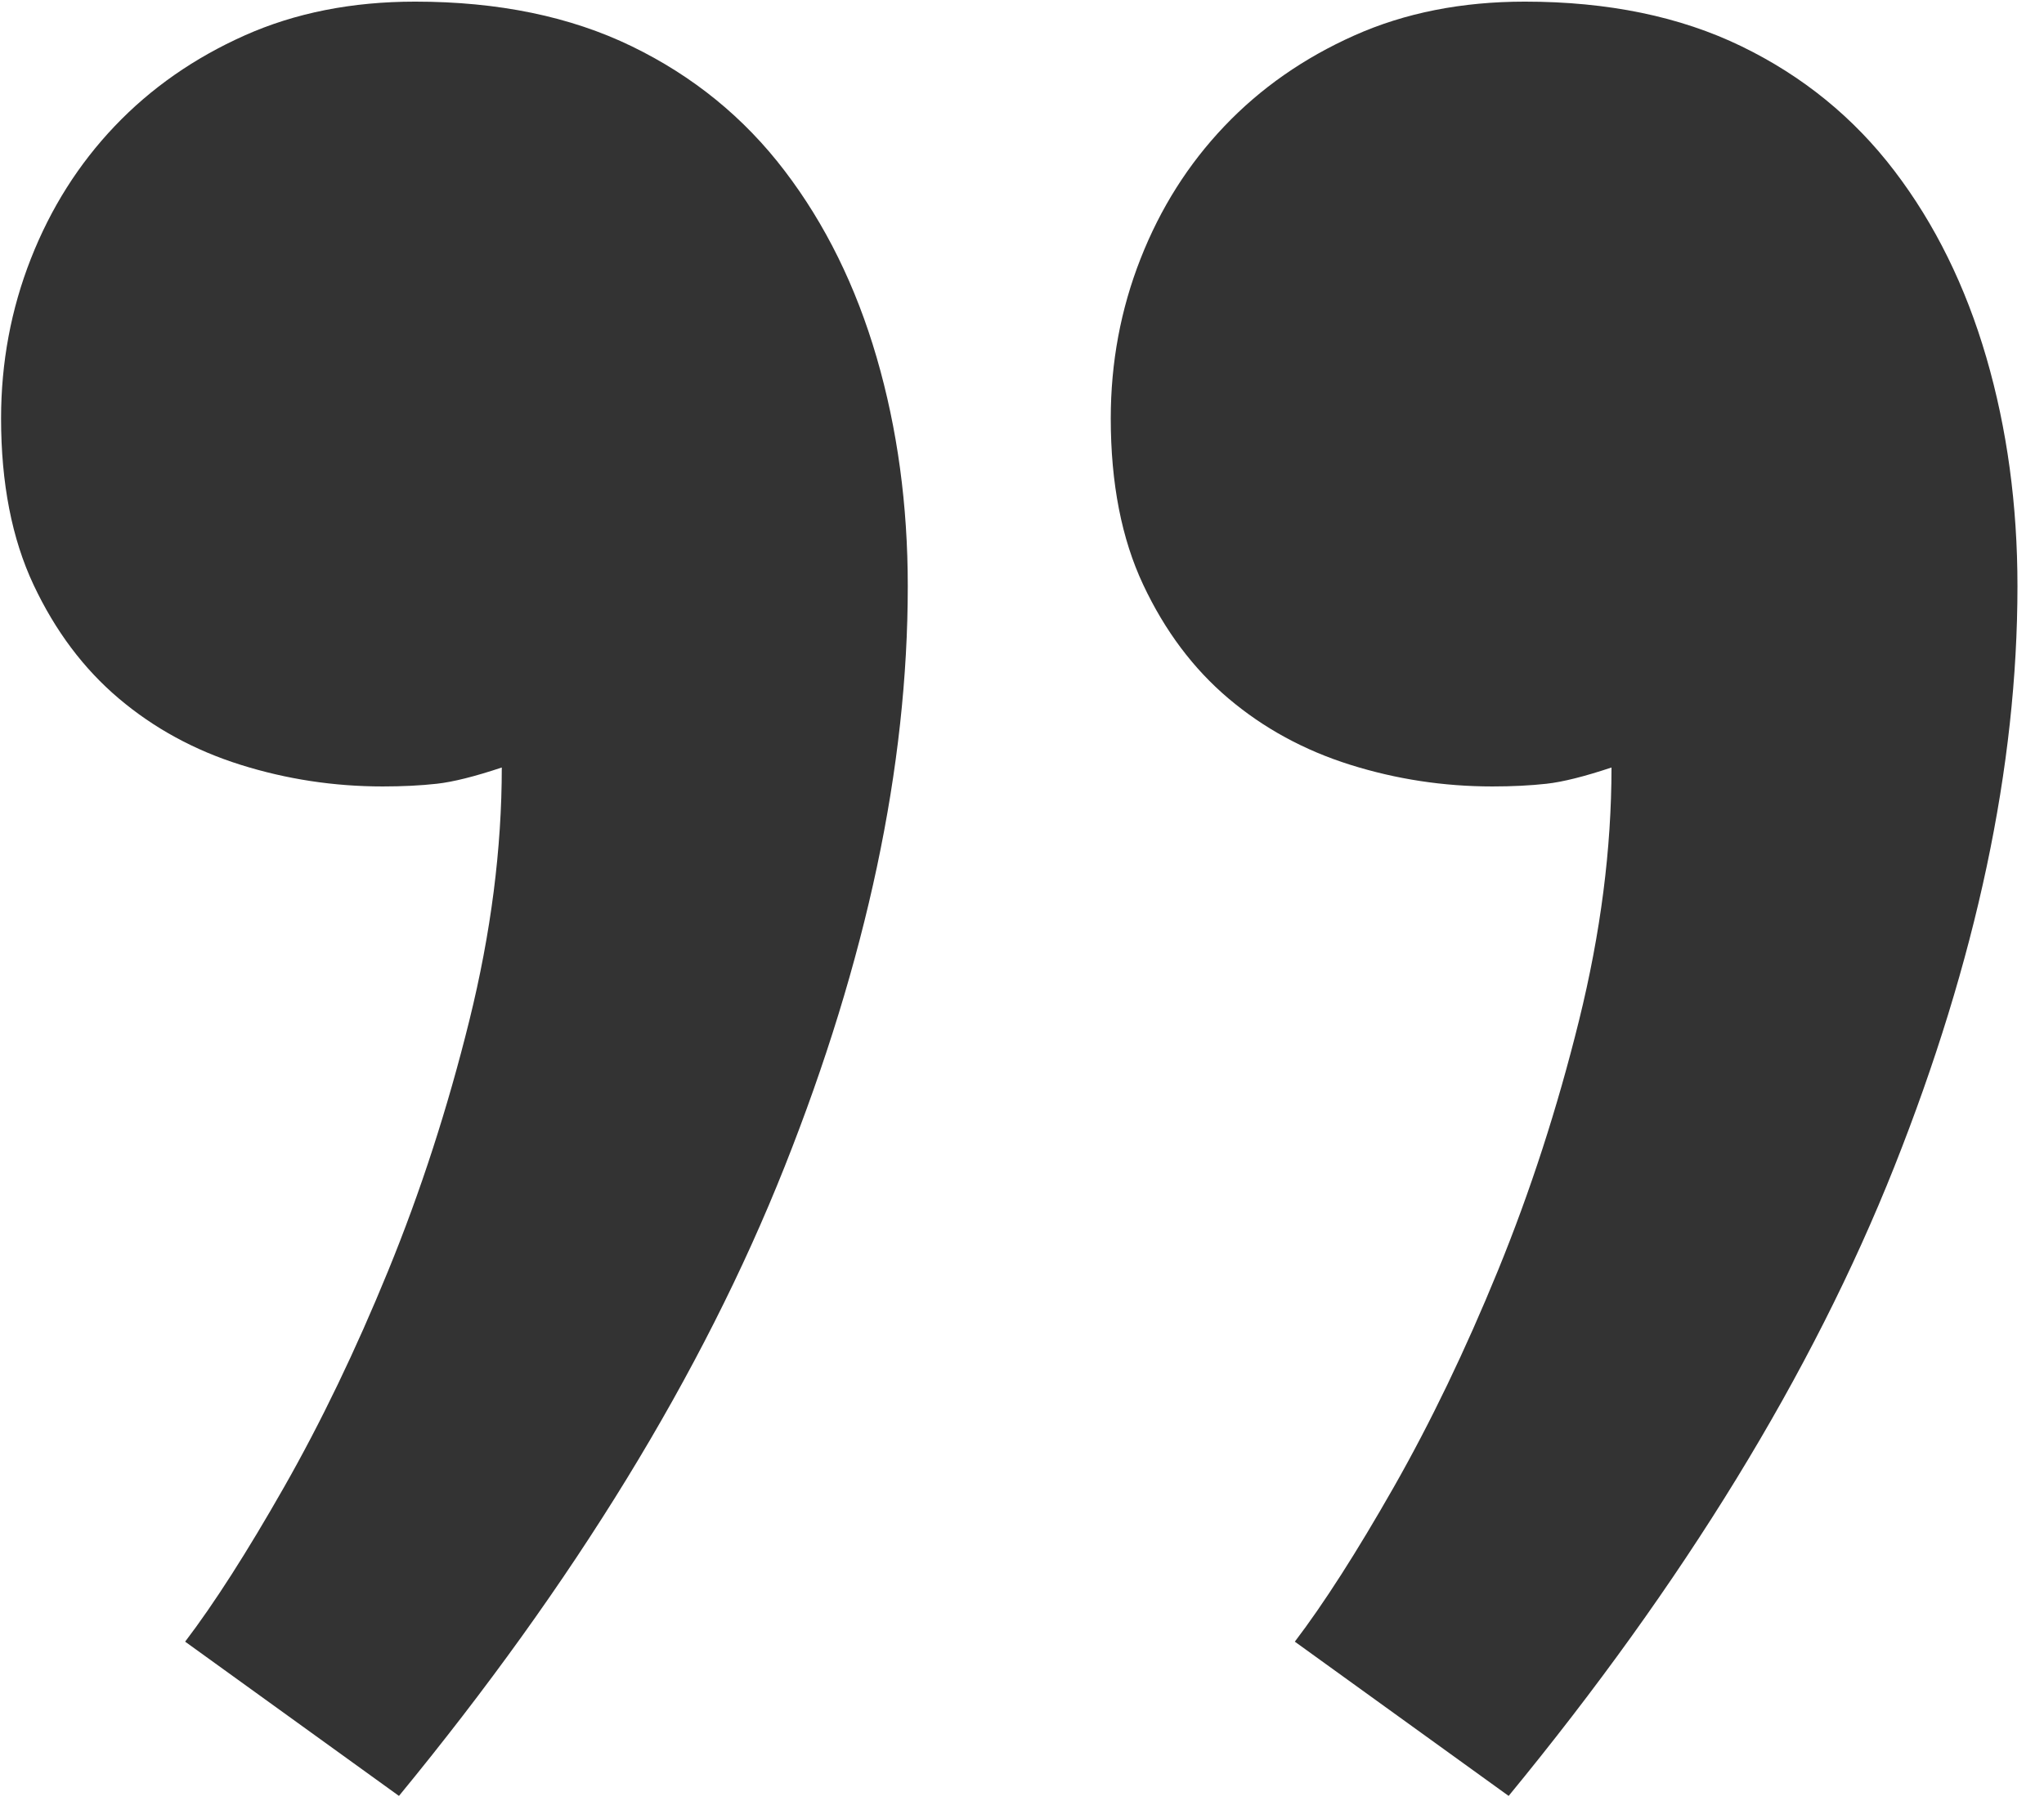 <svg width="59px" height="52px" viewBox="0 0 59 52" version="1.1" xmlns="http://www.w3.org/2000/svg" xmlns:xlink="http://www.w3.org/1999/xlink">
    <defs></defs>
    <g id="Welcome" stroke="none" stroke-width="1" fill="none" fill-rule="evenodd">
        <g id="Kunden-Desktop-HD" transform="translate(-1171, -990)" fill="#333333">
            <g id="Zitat" transform="translate(1163, 933)">
                <path d="M34.203,73.922 C34.203,79.13 33.018,84.716 30.648,90.68 C28.279,96.643 24.568,102.698 19.516,108.844 L13.344,104.391 C14.177,103.297 15.128,101.813 16.195,99.938 C17.263,98.062 18.266,95.979 19.203,93.688 C20.141,91.396 20.922,88.987 21.547,86.461 C22.172,83.935 22.484,81.5 22.484,79.156 C21.703,79.417 21.078,79.573 20.609,79.625 C20.141,79.677 19.62,79.703 19.047,79.703 C17.641,79.703 16.273,79.495 14.945,79.078 C13.617,78.661 12.445,78.023 11.43,77.164 C10.414,76.305 9.594,75.211 8.969,73.883 C8.344,72.555 8.031,70.953 8.031,69.078 C8.031,67.464 8.318,65.927 8.891,64.469 C9.464,63.01 10.271,61.734 11.312,60.641 C12.354,59.547 13.604,58.674 15.062,58.023 C16.521,57.372 18.161,57.047 19.984,57.047 C22.38,57.047 24.464,57.477 26.234,58.336 C28.005,59.195 29.477,60.393 30.648,61.93 C31.82,63.466 32.706,65.263 33.305,67.32 C33.904,69.378 34.203,71.578 34.203,73.922 Z M66.234,73.922 C66.234,79.13 65.049,84.716 62.68,90.68 C60.31,96.643 56.599,102.698 51.547,108.844 L45.375,104.391 C46.208,103.297 47.159,101.813 48.227,99.938 C49.294,98.062 50.297,95.979 51.234,93.688 C52.172,91.396 52.953,88.987 53.578,86.461 C54.203,83.935 54.516,81.5 54.516,79.156 C53.734,79.417 53.109,79.573 52.641,79.625 C52.172,79.677 51.651,79.703 51.078,79.703 C49.672,79.703 48.305,79.495 46.977,79.078 C45.648,78.661 44.477,78.023 43.461,77.164 C42.445,76.305 41.625,75.211 41,73.883 C40.375,72.555 40.062,70.953 40.062,69.078 C40.062,67.464 40.349,65.927 40.922,64.469 C41.495,63.01 42.302,61.734 43.344,60.641 C44.385,59.547 45.635,58.674 47.094,58.023 C48.552,57.372 50.193,57.047 52.016,57.047 C54.411,57.047 56.495,57.477 58.266,58.336 C60.036,59.195 61.508,60.393 62.68,61.93 C63.852,63.466 64.737,65.263 65.336,67.32 C65.935,69.378 66.234,71.578 66.234,73.922 Z" id="„"></path>
            </g>
        </g>
    </g>
</svg>